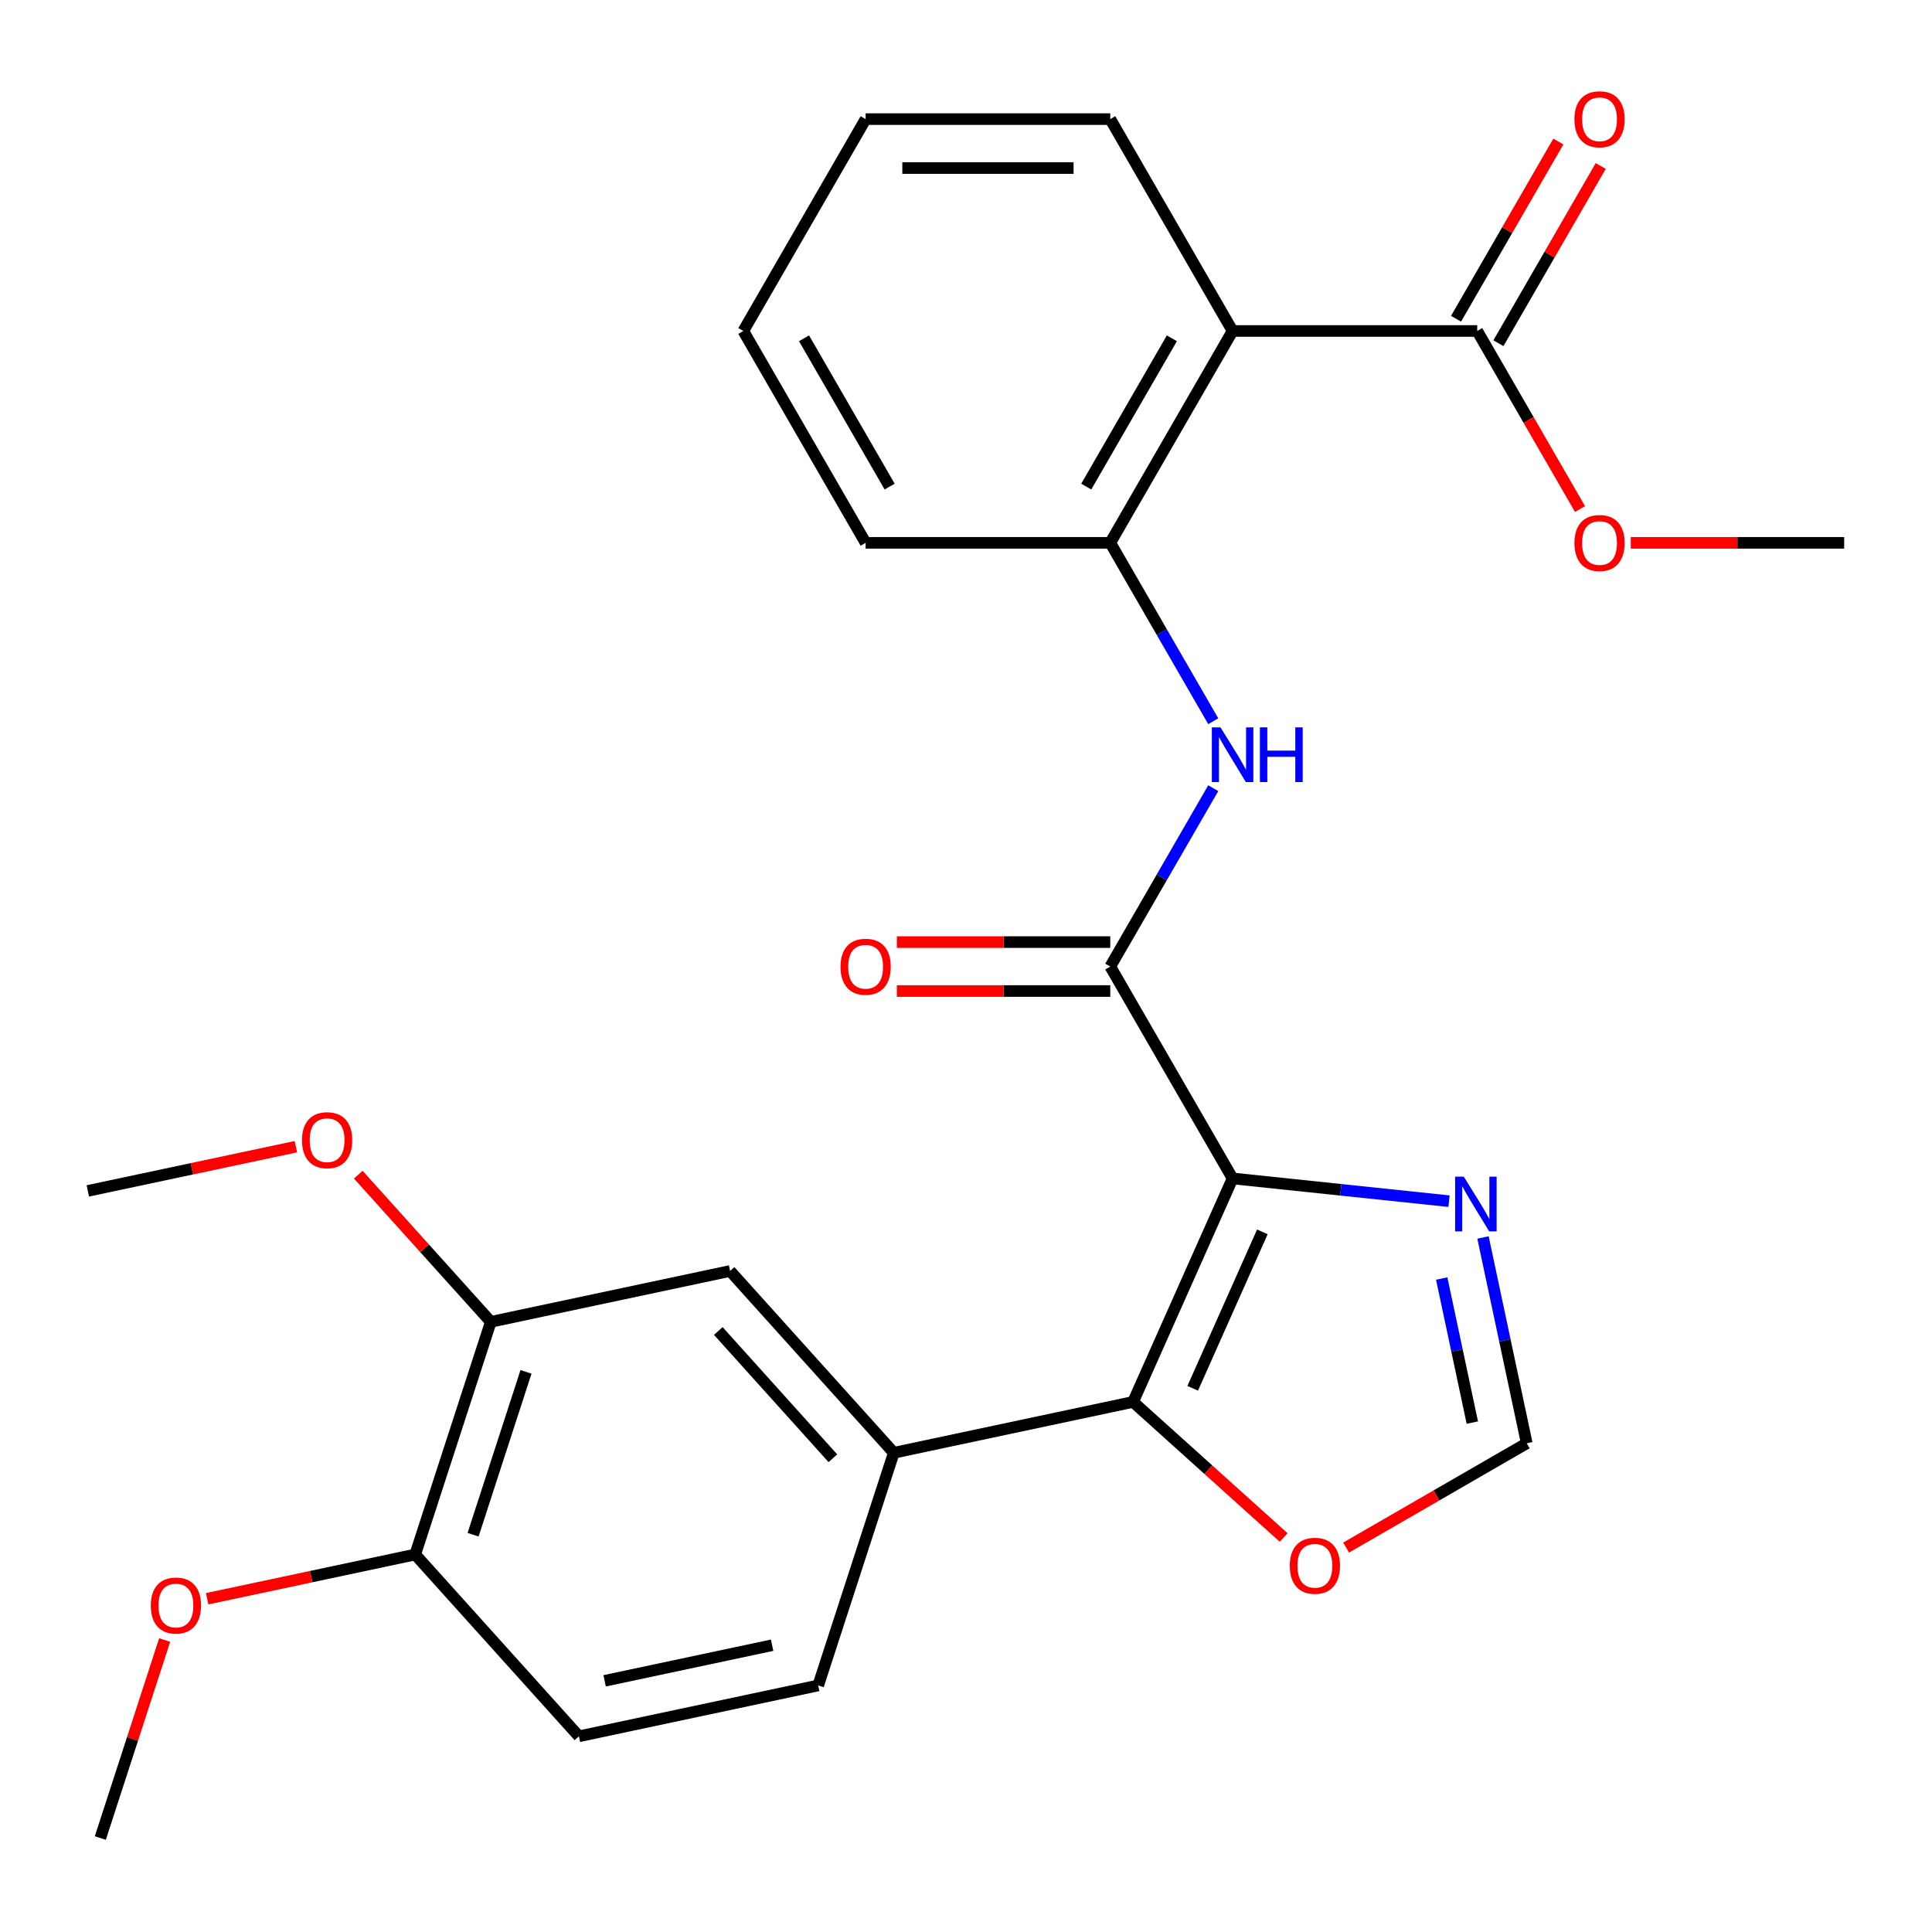 <?xml version='1.0' encoding='iso-8859-1'?>
<svg version='1.1' baseProfile='full'
              xmlns='http://www.w3.org/2000/svg'
                      xmlns:rdkit='http://www.rdkit.org/xml'
                      xmlns:xlink='http://www.w3.org/1999/xlink'
                  xml:space='preserve'
width='1000px' height='1000px' viewBox='0 0 1000 1000'>
<!-- END OF HEADER -->
<rect style='opacity:1.0;fill:#FFFFFF;stroke:none' width='1000' height='1000' x='0' y='0'> </rect>
<path class='bond-0' d='M 637.985,609.953 L 586.482,725.63' style='fill:none;fill-rule:evenodd;stroke:#000000;stroke-width:6px;stroke-linecap:butt;stroke-linejoin:miter;stroke-opacity:1' />
<path class='bond-0' d='M 653.395,637.605 L 617.343,718.579' style='fill:none;fill-rule:evenodd;stroke:#000000;stroke-width:6px;stroke-linecap:butt;stroke-linejoin:miter;stroke-opacity:1' />
<path class='bond-1' d='M 637.985,609.953 L 574.673,500.294' style='fill:none;fill-rule:evenodd;stroke:#000000;stroke-width:6px;stroke-linecap:butt;stroke-linejoin:miter;stroke-opacity:1' />
<path class='bond-2' d='M 637.985,609.953 L 693.997,615.841' style='fill:none;fill-rule:evenodd;stroke:#000000;stroke-width:6px;stroke-linecap:butt;stroke-linejoin:miter;stroke-opacity:1' />
<path class='bond-2' d='M 693.997,615.841 L 750.01,621.728' style='fill:none;fill-rule:evenodd;stroke:#0000FF;stroke-width:6px;stroke-linecap:butt;stroke-linejoin:miter;stroke-opacity:1' />
<path class='bond-5' d='M 586.482,725.63 L 462.625,751.957' style='fill:none;fill-rule:evenodd;stroke:#000000;stroke-width:6px;stroke-linecap:butt;stroke-linejoin:miter;stroke-opacity:1' />
<path class='bond-9' d='M 586.482,725.63 L 625.45,760.717' style='fill:none;fill-rule:evenodd;stroke:#000000;stroke-width:6px;stroke-linecap:butt;stroke-linejoin:miter;stroke-opacity:1' />
<path class='bond-9' d='M 625.45,760.717 L 664.417,795.803' style='fill:none;fill-rule:evenodd;stroke:#FF0000;stroke-width:6px;stroke-linecap:butt;stroke-linejoin:miter;stroke-opacity:1' />
<path class='bond-4' d='M 574.673,500.294 L 601.327,454.126' style='fill:none;fill-rule:evenodd;stroke:#000000;stroke-width:6px;stroke-linecap:butt;stroke-linejoin:miter;stroke-opacity:1' />
<path class='bond-4' d='M 601.327,454.126 L 627.982,407.959' style='fill:none;fill-rule:evenodd;stroke:#0000FF;stroke-width:6px;stroke-linecap:butt;stroke-linejoin:miter;stroke-opacity:1' />
<path class='bond-12' d='M 574.673,487.631 L 519.444,487.631' style='fill:none;fill-rule:evenodd;stroke:#000000;stroke-width:6px;stroke-linecap:butt;stroke-linejoin:miter;stroke-opacity:1' />
<path class='bond-12' d='M 519.444,487.631 L 464.214,487.631' style='fill:none;fill-rule:evenodd;stroke:#FF0000;stroke-width:6px;stroke-linecap:butt;stroke-linejoin:miter;stroke-opacity:1' />
<path class='bond-12' d='M 574.673,512.956 L 519.444,512.956' style='fill:none;fill-rule:evenodd;stroke:#000000;stroke-width:6px;stroke-linecap:butt;stroke-linejoin:miter;stroke-opacity:1' />
<path class='bond-12' d='M 519.444,512.956 L 464.214,512.956' style='fill:none;fill-rule:evenodd;stroke:#FF0000;stroke-width:6px;stroke-linecap:butt;stroke-linejoin:miter;stroke-opacity:1' />
<path class='bond-8' d='M 767.598,640.515 L 778.92,693.781' style='fill:none;fill-rule:evenodd;stroke:#0000FF;stroke-width:6px;stroke-linecap:butt;stroke-linejoin:miter;stroke-opacity:1' />
<path class='bond-8' d='M 778.92,693.781 L 790.242,747.046' style='fill:none;fill-rule:evenodd;stroke:#000000;stroke-width:6px;stroke-linecap:butt;stroke-linejoin:miter;stroke-opacity:1' />
<path class='bond-8' d='M 746.223,661.76 L 754.149,699.046' style='fill:none;fill-rule:evenodd;stroke:#0000FF;stroke-width:6px;stroke-linecap:butt;stroke-linejoin:miter;stroke-opacity:1' />
<path class='bond-8' d='M 754.149,699.046 L 762.074,736.332' style='fill:none;fill-rule:evenodd;stroke:#000000;stroke-width:6px;stroke-linecap:butt;stroke-linejoin:miter;stroke-opacity:1' />
<path class='bond-3' d='M 637.985,171.314 L 574.673,280.974' style='fill:none;fill-rule:evenodd;stroke:#000000;stroke-width:6px;stroke-linecap:butt;stroke-linejoin:miter;stroke-opacity:1' />
<path class='bond-3' d='M 606.556,175.101 L 562.238,251.863' style='fill:none;fill-rule:evenodd;stroke:#000000;stroke-width:6px;stroke-linecap:butt;stroke-linejoin:miter;stroke-opacity:1' />
<path class='bond-7' d='M 637.985,171.314 L 764.609,171.314' style='fill:none;fill-rule:evenodd;stroke:#000000;stroke-width:6px;stroke-linecap:butt;stroke-linejoin:miter;stroke-opacity:1' />
<path class='bond-19' d='M 637.985,171.314 L 574.673,61.654' style='fill:none;fill-rule:evenodd;stroke:#000000;stroke-width:6px;stroke-linecap:butt;stroke-linejoin:miter;stroke-opacity:1' />
<path class='bond-6' d='M 627.982,373.308 L 601.327,327.141' style='fill:none;fill-rule:evenodd;stroke:#0000FF;stroke-width:6px;stroke-linecap:butt;stroke-linejoin:miter;stroke-opacity:1' />
<path class='bond-6' d='M 601.327,327.141 L 574.673,280.974' style='fill:none;fill-rule:evenodd;stroke:#000000;stroke-width:6px;stroke-linecap:butt;stroke-linejoin:miter;stroke-opacity:1' />
<path class='bond-10' d='M 462.625,751.957 L 377.897,657.857' style='fill:none;fill-rule:evenodd;stroke:#000000;stroke-width:6px;stroke-linecap:butt;stroke-linejoin:miter;stroke-opacity:1' />
<path class='bond-10' d='M 431.096,754.788 L 371.786,688.917' style='fill:none;fill-rule:evenodd;stroke:#000000;stroke-width:6px;stroke-linecap:butt;stroke-linejoin:miter;stroke-opacity:1' />
<path class='bond-14' d='M 462.625,751.957 L 423.496,872.384' style='fill:none;fill-rule:evenodd;stroke:#000000;stroke-width:6px;stroke-linecap:butt;stroke-linejoin:miter;stroke-opacity:1' />
<path class='bond-21' d='M 574.673,280.974 L 448.049,280.974' style='fill:none;fill-rule:evenodd;stroke:#000000;stroke-width:6px;stroke-linecap:butt;stroke-linejoin:miter;stroke-opacity:1' />
<path class='bond-15' d='M 775.575,177.645 L 802.057,131.778' style='fill:none;fill-rule:evenodd;stroke:#000000;stroke-width:6px;stroke-linecap:butt;stroke-linejoin:miter;stroke-opacity:1' />
<path class='bond-15' d='M 802.057,131.778 L 828.538,85.911' style='fill:none;fill-rule:evenodd;stroke:#FF0000;stroke-width:6px;stroke-linecap:butt;stroke-linejoin:miter;stroke-opacity:1' />
<path class='bond-15' d='M 753.643,164.983 L 780.125,119.116' style='fill:none;fill-rule:evenodd;stroke:#000000;stroke-width:6px;stroke-linecap:butt;stroke-linejoin:miter;stroke-opacity:1' />
<path class='bond-15' d='M 780.125,119.116 L 806.606,73.249' style='fill:none;fill-rule:evenodd;stroke:#FF0000;stroke-width:6px;stroke-linecap:butt;stroke-linejoin:miter;stroke-opacity:1' />
<path class='bond-17' d='M 764.609,171.314 L 791.218,217.401' style='fill:none;fill-rule:evenodd;stroke:#000000;stroke-width:6px;stroke-linecap:butt;stroke-linejoin:miter;stroke-opacity:1' />
<path class='bond-17' d='M 791.218,217.401 L 817.826,263.488' style='fill:none;fill-rule:evenodd;stroke:#FF0000;stroke-width:6px;stroke-linecap:butt;stroke-linejoin:miter;stroke-opacity:1' />
<path class='bond-27' d='M 790.242,747.046 L 743.495,774.036' style='fill:none;fill-rule:evenodd;stroke:#000000;stroke-width:6px;stroke-linecap:butt;stroke-linejoin:miter;stroke-opacity:1' />
<path class='bond-27' d='M 743.495,774.036 L 696.748,801.025' style='fill:none;fill-rule:evenodd;stroke:#FF0000;stroke-width:6px;stroke-linecap:butt;stroke-linejoin:miter;stroke-opacity:1' />
<path class='bond-11' d='M 377.897,657.857 L 254.04,684.183' style='fill:none;fill-rule:evenodd;stroke:#000000;stroke-width:6px;stroke-linecap:butt;stroke-linejoin:miter;stroke-opacity:1' />
<path class='bond-18' d='M 254.04,684.183 L 219.746,646.096' style='fill:none;fill-rule:evenodd;stroke:#000000;stroke-width:6px;stroke-linecap:butt;stroke-linejoin:miter;stroke-opacity:1' />
<path class='bond-18' d='M 219.746,646.096 L 185.452,608.009' style='fill:none;fill-rule:evenodd;stroke:#FF0000;stroke-width:6px;stroke-linecap:butt;stroke-linejoin:miter;stroke-opacity:1' />
<path class='bond-28' d='M 254.04,684.183 L 214.911,804.61' style='fill:none;fill-rule:evenodd;stroke:#000000;stroke-width:6px;stroke-linecap:butt;stroke-linejoin:miter;stroke-opacity:1' />
<path class='bond-28' d='M 272.256,710.073 L 244.866,794.372' style='fill:none;fill-rule:evenodd;stroke:#000000;stroke-width:6px;stroke-linecap:butt;stroke-linejoin:miter;stroke-opacity:1' />
<path class='bond-13' d='M 214.911,804.61 L 299.639,898.71' style='fill:none;fill-rule:evenodd;stroke:#000000;stroke-width:6px;stroke-linecap:butt;stroke-linejoin:miter;stroke-opacity:1' />
<path class='bond-20' d='M 214.911,804.61 L 161.065,816.056' style='fill:none;fill-rule:evenodd;stroke:#000000;stroke-width:6px;stroke-linecap:butt;stroke-linejoin:miter;stroke-opacity:1' />
<path class='bond-20' d='M 161.065,816.056 L 107.219,827.501' style='fill:none;fill-rule:evenodd;stroke:#FF0000;stroke-width:6px;stroke-linecap:butt;stroke-linejoin:miter;stroke-opacity:1' />
<path class='bond-16' d='M 423.496,872.384 L 299.639,898.71' style='fill:none;fill-rule:evenodd;stroke:#000000;stroke-width:6px;stroke-linecap:butt;stroke-linejoin:miter;stroke-opacity:1' />
<path class='bond-16' d='M 399.652,851.561 L 312.952,869.99' style='fill:none;fill-rule:evenodd;stroke:#000000;stroke-width:6px;stroke-linecap:butt;stroke-linejoin:miter;stroke-opacity:1' />
<path class='bond-22' d='M 844.087,280.974 L 899.316,280.974' style='fill:none;fill-rule:evenodd;stroke:#FF0000;stroke-width:6px;stroke-linecap:butt;stroke-linejoin:miter;stroke-opacity:1' />
<path class='bond-22' d='M 899.316,280.974 L 954.545,280.974' style='fill:none;fill-rule:evenodd;stroke:#000000;stroke-width:6px;stroke-linecap:butt;stroke-linejoin:miter;stroke-opacity:1' />
<path class='bond-23' d='M 153.146,593.519 L 99.3,604.965' style='fill:none;fill-rule:evenodd;stroke:#FF0000;stroke-width:6px;stroke-linecap:butt;stroke-linejoin:miter;stroke-opacity:1' />
<path class='bond-23' d='M 99.3,604.965 L 45.455,616.41' style='fill:none;fill-rule:evenodd;stroke:#000000;stroke-width:6px;stroke-linecap:butt;stroke-linejoin:miter;stroke-opacity:1' />
<path class='bond-29' d='M 574.673,61.654 L 448.049,61.654' style='fill:none;fill-rule:evenodd;stroke:#000000;stroke-width:6px;stroke-linecap:butt;stroke-linejoin:miter;stroke-opacity:1' />
<path class='bond-29' d='M 555.679,86.979 L 467.042,86.979' style='fill:none;fill-rule:evenodd;stroke:#000000;stroke-width:6px;stroke-linecap:butt;stroke-linejoin:miter;stroke-opacity:1' />
<path class='bond-24' d='M 85.229,848.863 L 68.577,900.113' style='fill:none;fill-rule:evenodd;stroke:#FF0000;stroke-width:6px;stroke-linecap:butt;stroke-linejoin:miter;stroke-opacity:1' />
<path class='bond-24' d='M 68.577,900.113 L 51.925,951.364' style='fill:none;fill-rule:evenodd;stroke:#000000;stroke-width:6px;stroke-linecap:butt;stroke-linejoin:miter;stroke-opacity:1' />
<path class='bond-26' d='M 448.049,280.974 L 384.737,171.314' style='fill:none;fill-rule:evenodd;stroke:#000000;stroke-width:6px;stroke-linecap:butt;stroke-linejoin:miter;stroke-opacity:1' />
<path class='bond-26' d='M 460.484,251.863 L 416.165,175.101' style='fill:none;fill-rule:evenodd;stroke:#000000;stroke-width:6px;stroke-linecap:butt;stroke-linejoin:miter;stroke-opacity:1' />
<path class='bond-25' d='M 448.049,61.654 L 384.737,171.314' style='fill:none;fill-rule:evenodd;stroke:#000000;stroke-width:6px;stroke-linecap:butt;stroke-linejoin:miter;stroke-opacity:1' />
<path  class='atom-3' d='M 757.655 609.029
L 766.935 624.029
Q 767.855 625.509, 769.335 628.189
Q 770.815 630.869, 770.895 631.029
L 770.895 609.029
L 774.655 609.029
L 774.655 637.349
L 770.775 637.349
L 760.815 620.949
Q 759.655 619.029, 758.415 616.829
Q 757.215 614.629, 756.855 613.949
L 756.855 637.349
L 753.175 637.349
L 753.175 609.029
L 757.655 609.029
' fill='#0000FF'/>
<path  class='atom-5' d='M 631.725 376.474
L 641.005 391.474
Q 641.925 392.954, 643.405 395.634
Q 644.885 398.314, 644.965 398.474
L 644.965 376.474
L 648.725 376.474
L 648.725 404.794
L 644.845 404.794
L 634.885 388.394
Q 633.725 386.474, 632.485 384.274
Q 631.285 382.074, 630.925 381.394
L 630.925 404.794
L 627.245 404.794
L 627.245 376.474
L 631.725 376.474
' fill='#0000FF'/>
<path  class='atom-5' d='M 652.125 376.474
L 655.965 376.474
L 655.965 388.514
L 670.445 388.514
L 670.445 376.474
L 674.285 376.474
L 674.285 404.794
L 670.445 404.794
L 670.445 391.714
L 655.965 391.714
L 655.965 404.794
L 652.125 404.794
L 652.125 376.474
' fill='#0000FF'/>
<path  class='atom-10' d='M 667.582 810.438
Q 667.582 803.638, 670.942 799.838
Q 674.302 796.038, 680.582 796.038
Q 686.862 796.038, 690.222 799.838
Q 693.582 803.638, 693.582 810.438
Q 693.582 817.318, 690.182 821.238
Q 686.782 825.118, 680.582 825.118
Q 674.342 825.118, 670.942 821.238
Q 667.582 817.358, 667.582 810.438
M 680.582 821.918
Q 684.902 821.918, 687.222 819.038
Q 689.582 816.118, 689.582 810.438
Q 689.582 804.878, 687.222 802.078
Q 684.902 799.238, 680.582 799.238
Q 676.262 799.238, 673.902 802.038
Q 671.582 804.838, 671.582 810.438
Q 671.582 816.158, 673.902 819.038
Q 676.262 821.918, 680.582 821.918
' fill='#FF0000'/>
<path  class='atom-13' d='M 435.049 500.374
Q 435.049 493.574, 438.409 489.774
Q 441.769 485.974, 448.049 485.974
Q 454.329 485.974, 457.689 489.774
Q 461.049 493.574, 461.049 500.374
Q 461.049 507.254, 457.649 511.174
Q 454.249 515.054, 448.049 515.054
Q 441.809 515.054, 438.409 511.174
Q 435.049 507.294, 435.049 500.374
M 448.049 511.854
Q 452.369 511.854, 454.689 508.974
Q 457.049 506.054, 457.049 500.374
Q 457.049 494.814, 454.689 492.014
Q 452.369 489.174, 448.049 489.174
Q 443.729 489.174, 441.369 491.974
Q 439.049 494.774, 439.049 500.374
Q 439.049 506.094, 441.369 508.974
Q 443.729 511.854, 448.049 511.854
' fill='#FF0000'/>
<path  class='atom-16' d='M 814.921 61.734
Q 814.921 54.934, 818.281 51.135
Q 821.641 47.334, 827.921 47.334
Q 834.201 47.334, 837.561 51.135
Q 840.921 54.934, 840.921 61.734
Q 840.921 68.615, 837.521 72.534
Q 834.121 76.415, 827.921 76.415
Q 821.681 76.415, 818.281 72.534
Q 814.921 68.654, 814.921 61.734
M 827.921 73.215
Q 832.241 73.215, 834.561 70.335
Q 836.921 67.415, 836.921 61.734
Q 836.921 56.175, 834.561 53.374
Q 832.241 50.535, 827.921 50.535
Q 823.601 50.535, 821.241 53.334
Q 818.921 56.135, 818.921 61.734
Q 818.921 67.454, 821.241 70.335
Q 823.601 73.215, 827.921 73.215
' fill='#FF0000'/>
<path  class='atom-18' d='M 814.921 281.054
Q 814.921 274.254, 818.281 270.454
Q 821.641 266.654, 827.921 266.654
Q 834.201 266.654, 837.561 270.454
Q 840.921 274.254, 840.921 281.054
Q 840.921 287.934, 837.521 291.854
Q 834.121 295.734, 827.921 295.734
Q 821.681 295.734, 818.281 291.854
Q 814.921 287.974, 814.921 281.054
M 827.921 292.534
Q 832.241 292.534, 834.561 289.654
Q 836.921 286.734, 836.921 281.054
Q 836.921 275.494, 834.561 272.694
Q 832.241 269.854, 827.921 269.854
Q 823.601 269.854, 821.241 272.654
Q 818.921 275.454, 818.921 281.054
Q 818.921 286.774, 821.241 289.654
Q 823.601 292.534, 827.921 292.534
' fill='#FF0000'/>
<path  class='atom-19' d='M 156.312 590.163
Q 156.312 583.363, 159.672 579.563
Q 163.032 575.763, 169.312 575.763
Q 175.592 575.763, 178.952 579.563
Q 182.312 583.363, 182.312 590.163
Q 182.312 597.043, 178.912 600.963
Q 175.512 604.843, 169.312 604.843
Q 163.072 604.843, 159.672 600.963
Q 156.312 597.083, 156.312 590.163
M 169.312 601.643
Q 173.632 601.643, 175.952 598.763
Q 178.312 595.843, 178.312 590.163
Q 178.312 584.603, 175.952 581.803
Q 173.632 578.963, 169.312 578.963
Q 164.992 578.963, 162.632 581.763
Q 160.312 584.563, 160.312 590.163
Q 160.312 595.883, 162.632 598.763
Q 164.992 601.643, 169.312 601.643
' fill='#FF0000'/>
<path  class='atom-21' d='M 78.054 831.017
Q 78.054 824.217, 81.414 820.417
Q 84.774 816.617, 91.054 816.617
Q 97.334 816.617, 100.694 820.417
Q 104.054 824.217, 104.054 831.017
Q 104.054 837.897, 100.654 841.817
Q 97.254 845.697, 91.054 845.697
Q 84.814 845.697, 81.414 841.817
Q 78.054 837.937, 78.054 831.017
M 91.054 842.497
Q 95.374 842.497, 97.694 839.617
Q 100.054 836.697, 100.054 831.017
Q 100.054 825.457, 97.694 822.657
Q 95.374 819.817, 91.054 819.817
Q 86.734 819.817, 84.374 822.617
Q 82.054 825.417, 82.054 831.017
Q 82.054 836.737, 84.374 839.617
Q 86.734 842.497, 91.054 842.497
' fill='#FF0000'/>
</svg>
